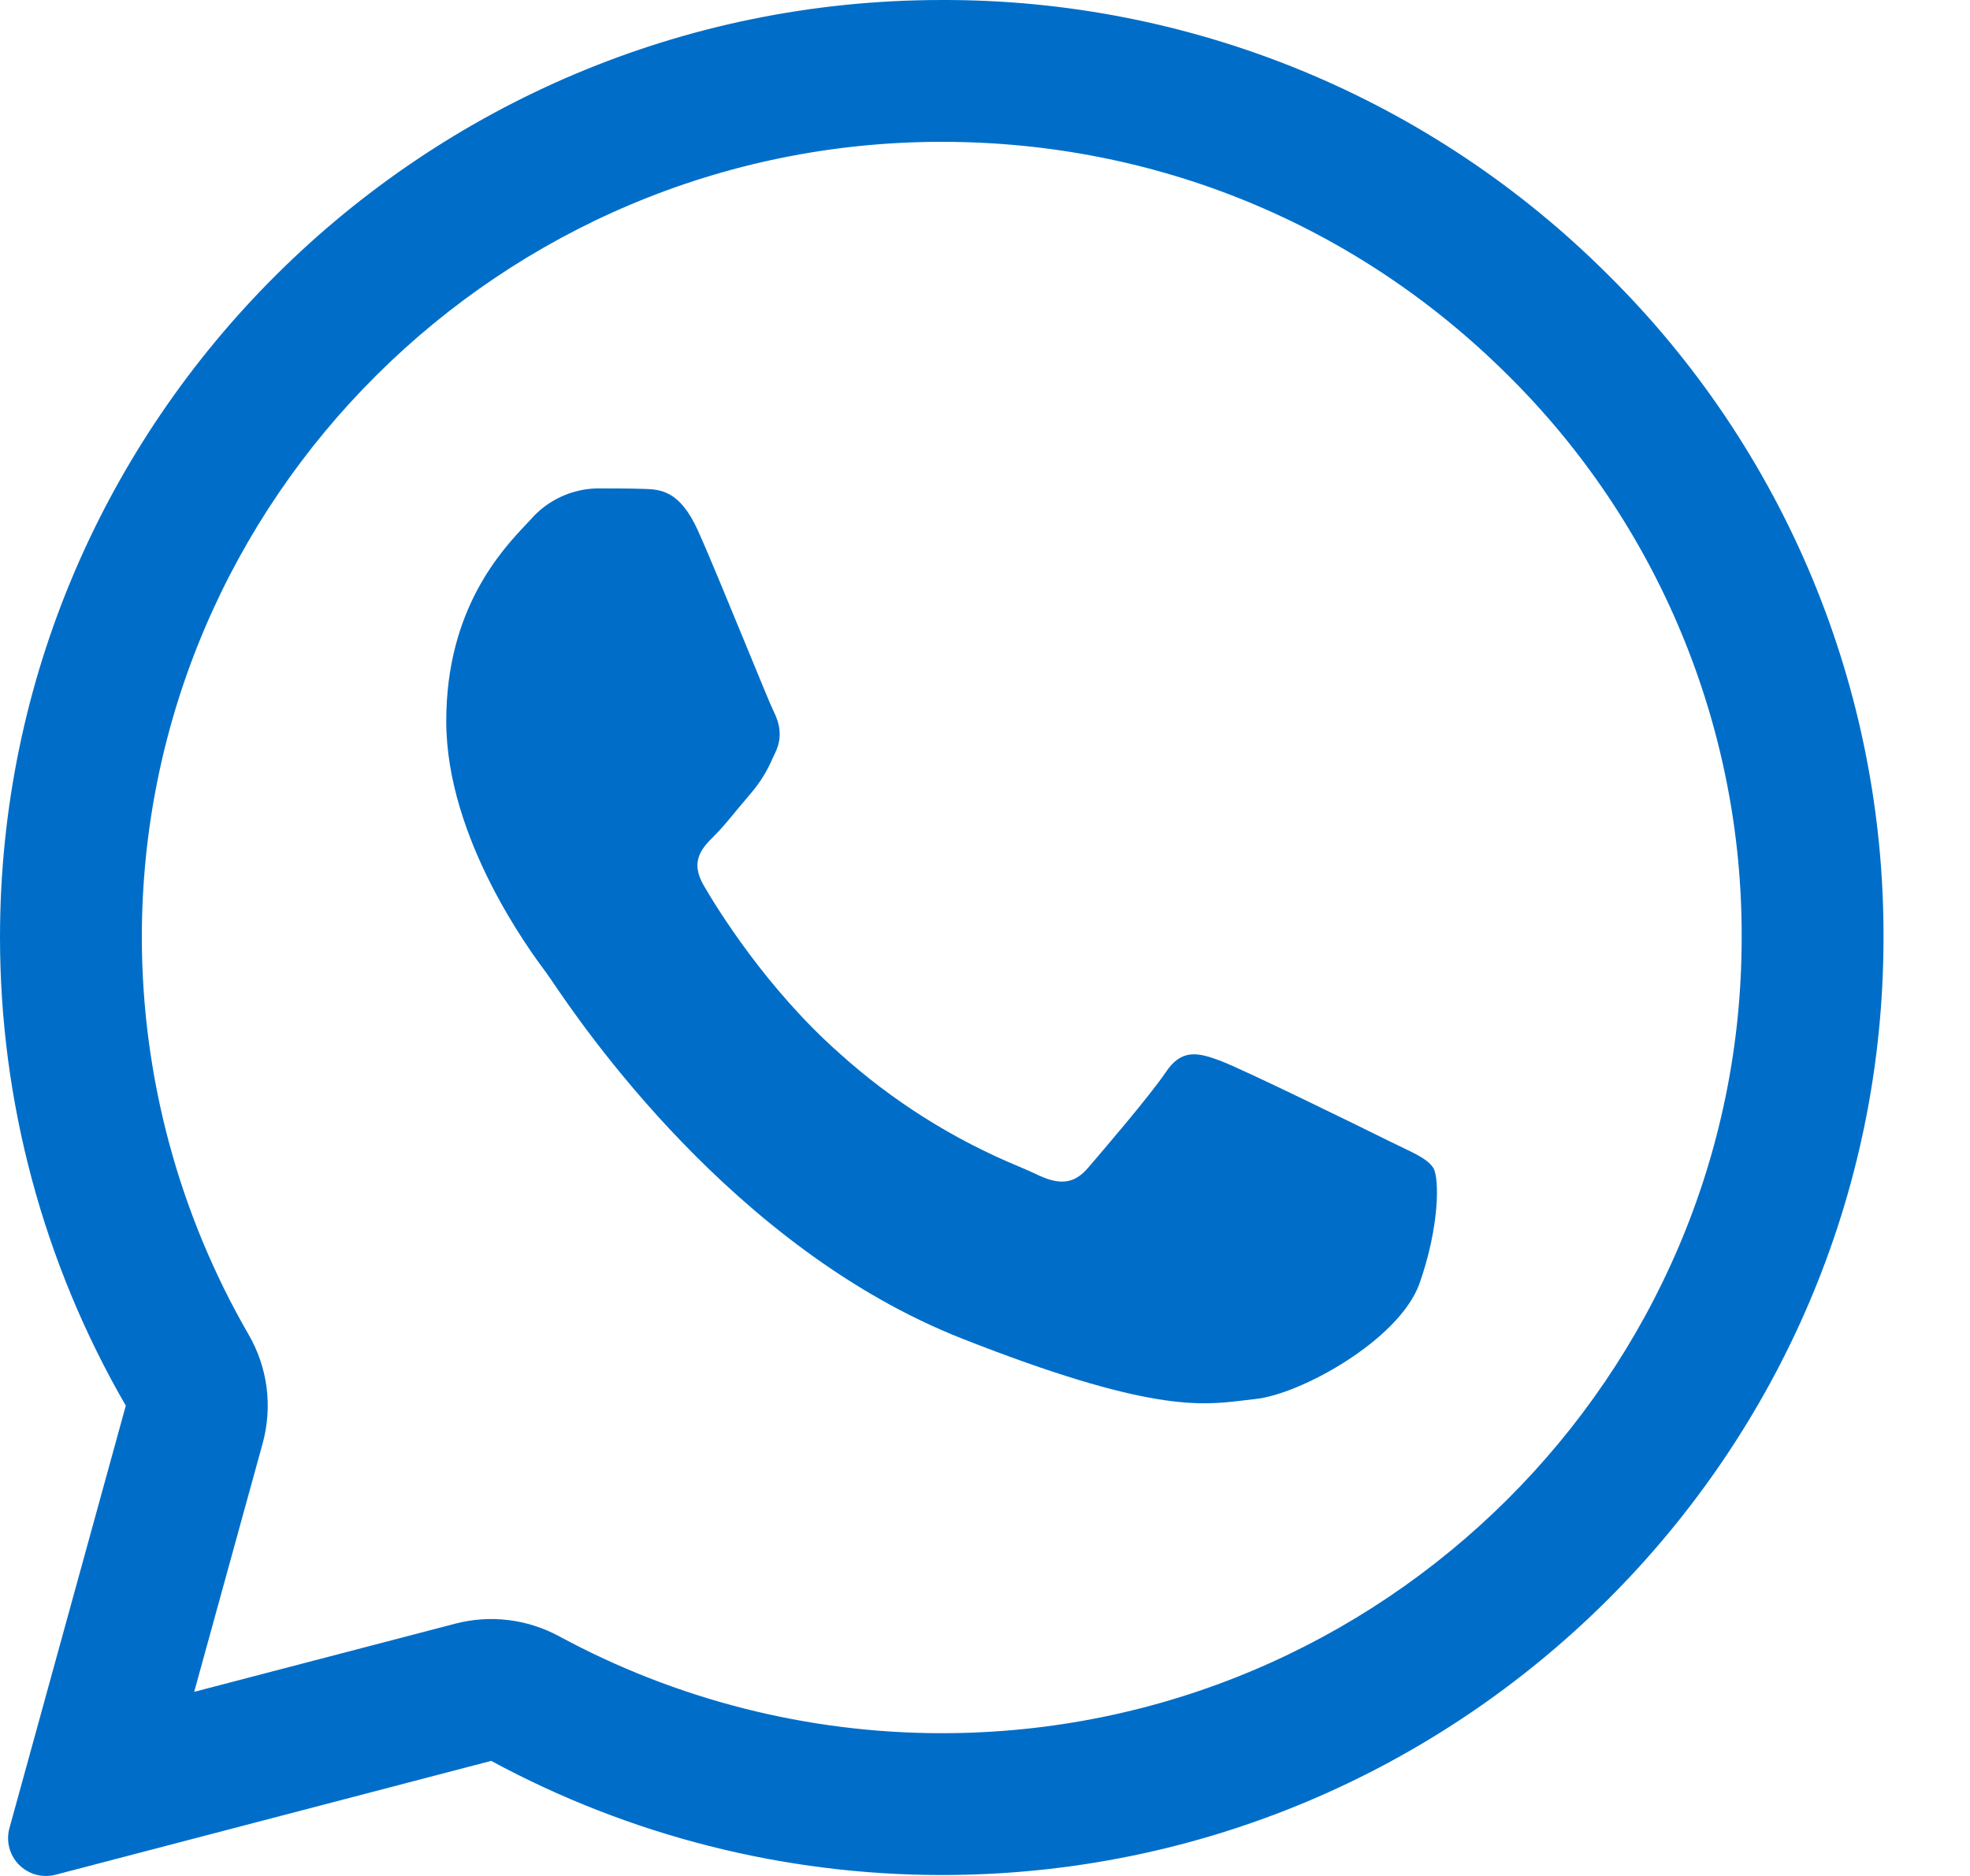 <svg width="21" height="20" viewBox="0 0 21 20" fill="none" xmlns="http://www.w3.org/2000/svg">
<path d="M6.857 5.212C7.041 5.217 7.246 5.227 7.441 5.659C7.57 5.946 7.786 6.476 7.964 6.907C8.102 7.243 8.215 7.519 8.243 7.575C8.308 7.704 8.348 7.853 8.263 8.027L8.235 8.086C8.178 8.221 8.099 8.347 8.003 8.459L7.859 8.63C7.773 8.735 7.688 8.838 7.615 8.91C7.485 9.039 7.351 9.178 7.5 9.437C7.649 9.695 8.173 10.543 8.947 11.228C9.512 11.738 10.161 12.147 10.865 12.438C10.936 12.468 10.993 12.494 11.037 12.514C11.296 12.643 11.45 12.623 11.599 12.45C11.749 12.275 12.247 11.695 12.423 11.437C12.592 11.179 12.766 11.219 13.006 11.308C13.245 11.397 14.522 12.023 14.781 12.152L14.925 12.222C15.106 12.308 15.228 12.367 15.28 12.454C15.345 12.564 15.345 13.079 15.131 13.686C14.911 14.291 13.853 14.871 13.375 14.916L13.239 14.932C12.799 14.984 12.242 15.053 10.258 14.272C7.813 13.31 6.199 10.925 5.873 10.442L5.819 10.365L5.813 10.357C5.665 10.158 4.757 8.944 4.757 7.689C4.757 6.49 5.349 5.865 5.618 5.58L5.665 5.53C5.752 5.431 5.859 5.352 5.978 5.297C6.097 5.241 6.226 5.211 6.358 5.207C6.532 5.207 6.708 5.207 6.857 5.212Z" fill="#006EC8"/>
<path fill-rule="evenodd" clip-rule="evenodd" d="M0.101 19.489C0.082 19.557 0.081 19.629 0.099 19.698C0.117 19.767 0.152 19.829 0.202 19.88C0.252 19.93 0.314 19.967 0.383 19.986C0.451 20.004 0.523 20.005 0.592 19.987L5.236 18.773C6.71 19.571 8.359 19.989 10.035 19.99H10.039C15.57 19.99 20.078 15.508 20.078 9.997C20.082 8.683 19.824 7.381 19.32 6.168C18.815 4.954 18.075 3.853 17.141 2.929C16.208 1.997 15.101 1.258 13.882 0.755C12.664 0.253 11.357 -0.004 10.039 4.56039e-05C4.508 4.56039e-05 0 4.482 0 9.992C0 11.745 0.462 13.467 1.341 14.986L0.101 19.489ZM2.8 15.388C2.853 15.194 2.867 14.992 2.842 14.793C2.816 14.594 2.751 14.402 2.65 14.228C1.906 12.941 1.513 11.479 1.512 9.992C1.512 5.324 5.336 1.512 10.039 1.512C12.328 1.512 14.463 2.396 16.074 4C16.867 4.784 17.495 5.718 17.923 6.748C18.351 7.778 18.57 8.882 18.566 9.997C18.566 14.665 14.742 18.478 10.039 18.478H10.034C8.61 18.477 7.209 18.121 5.957 17.443C5.62 17.261 5.225 17.213 4.854 17.31L2.07 18.037L2.8 15.388Z" fill="#006EC8"/>
</svg>
